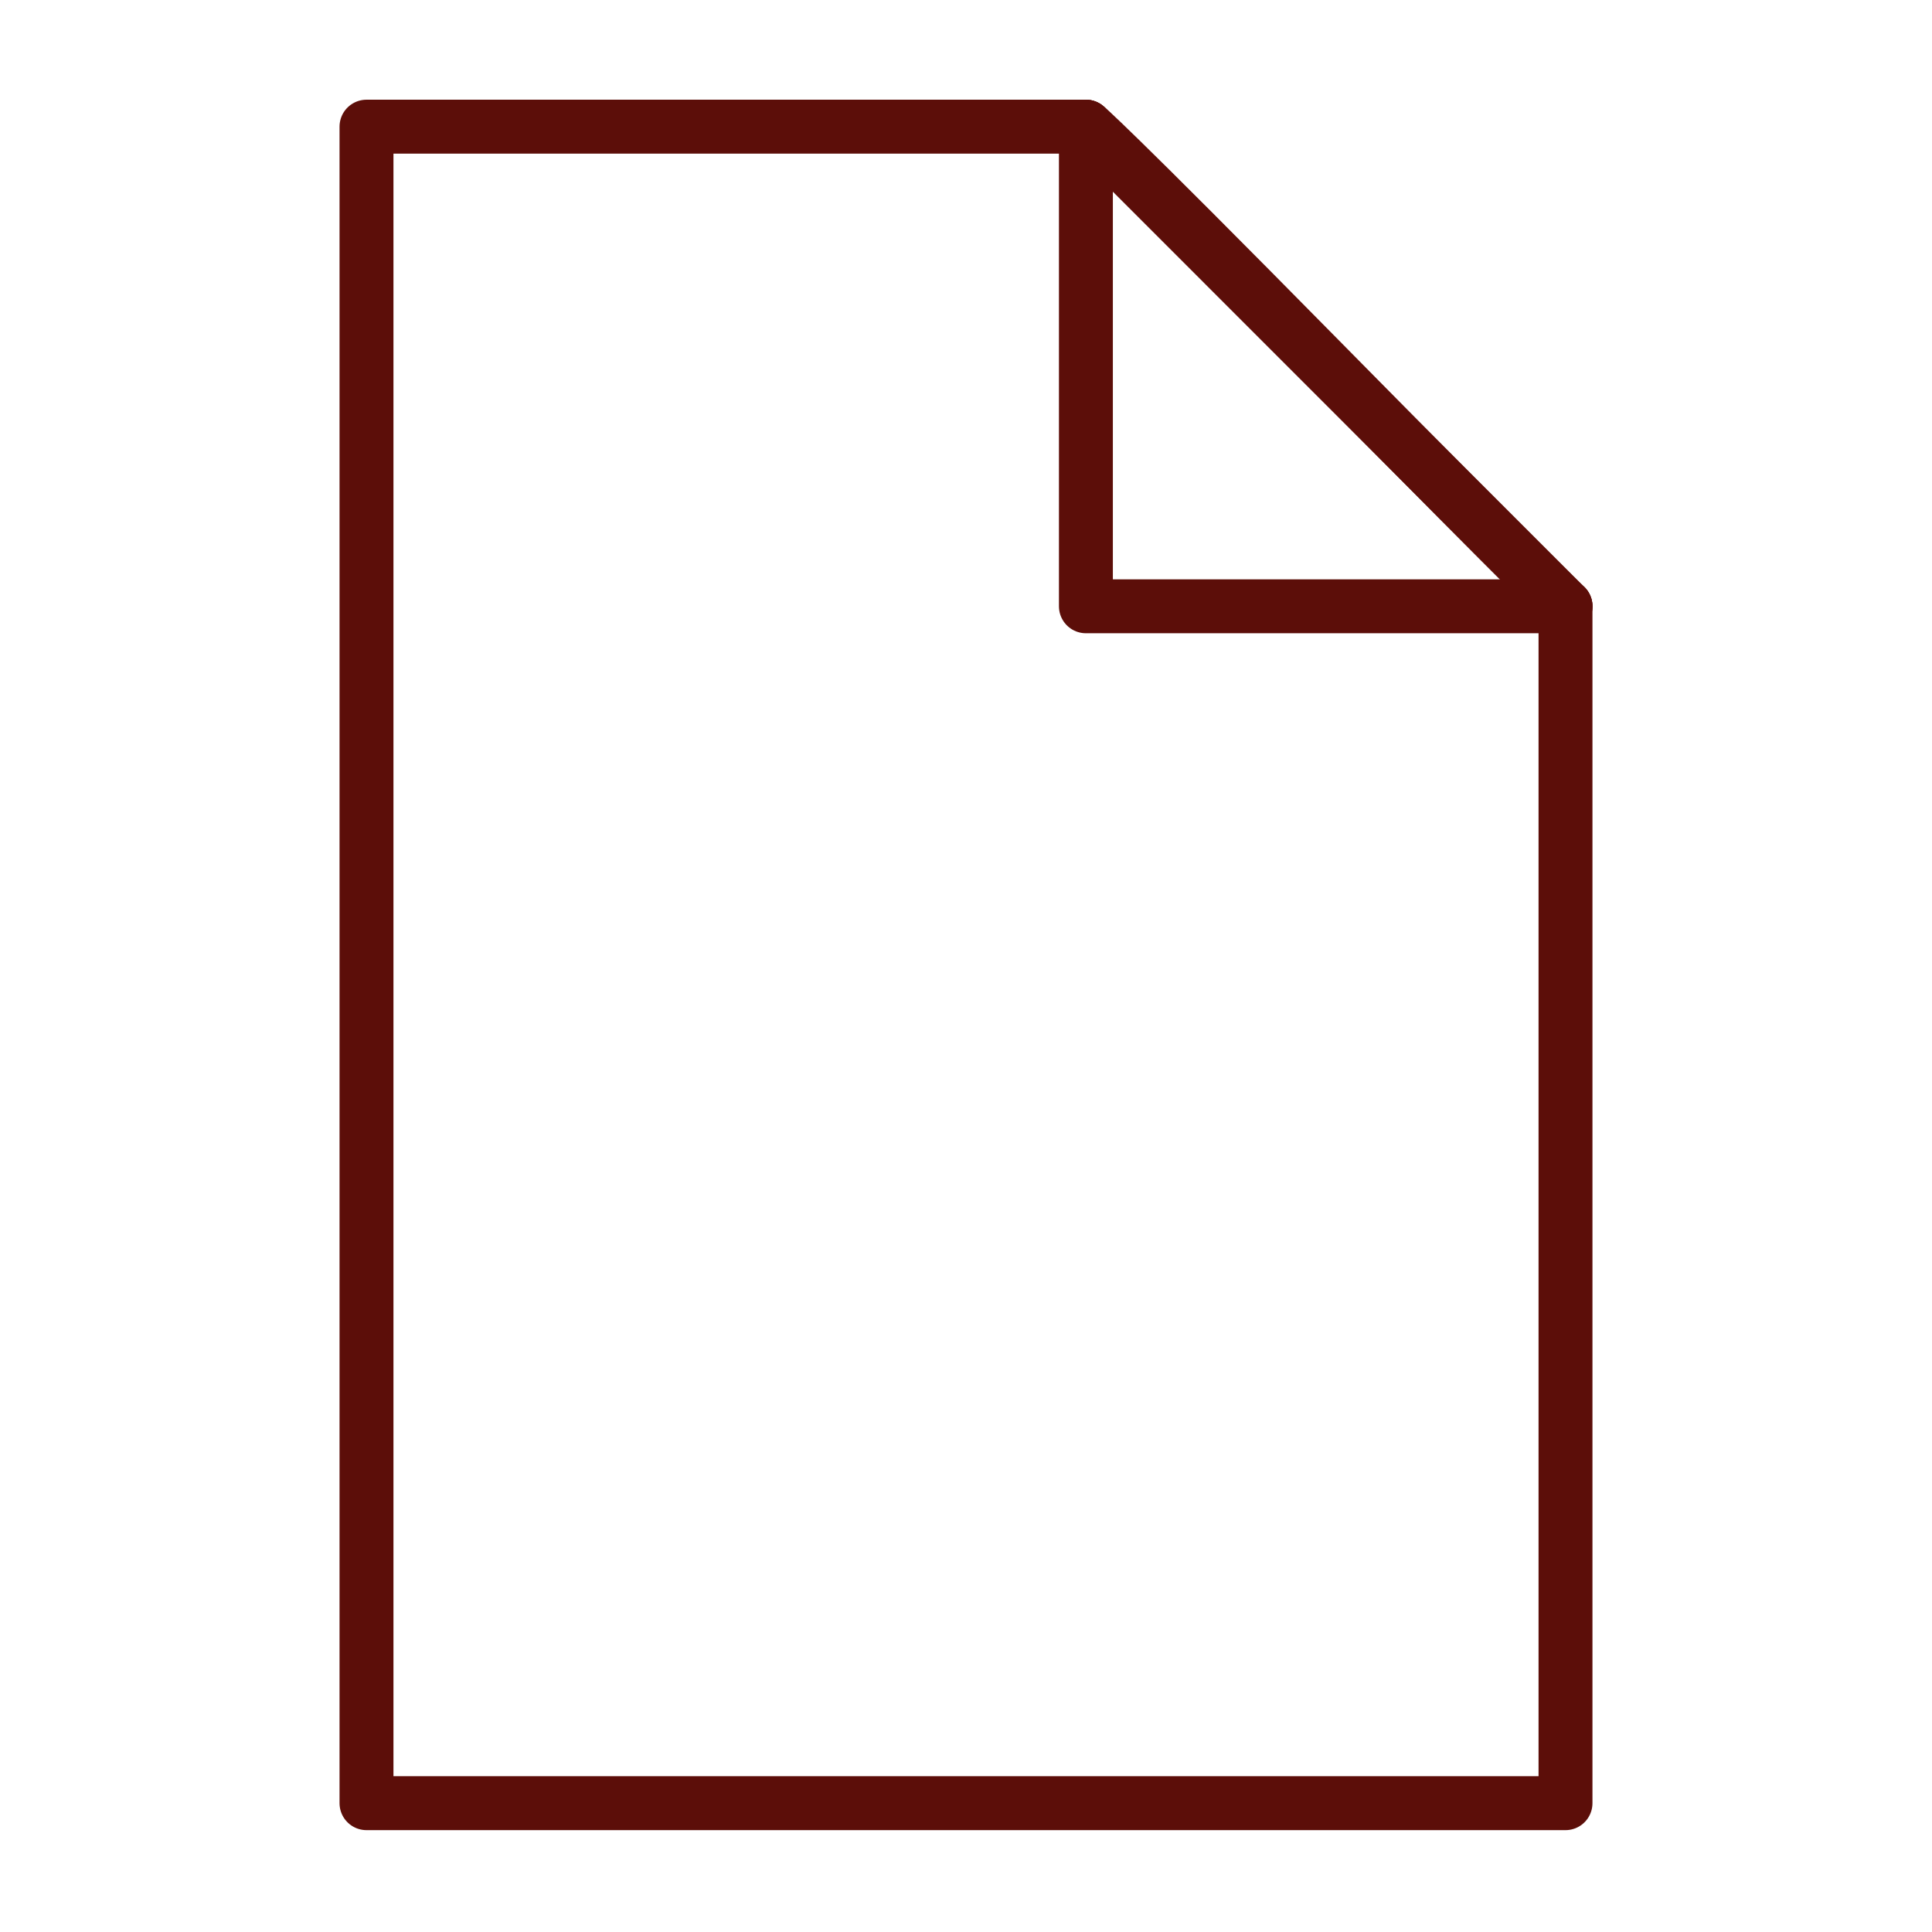 <svg xmlns="http://www.w3.org/2000/svg" xmlns:xlink="http://www.w3.org/1999/xlink" viewBox="0 0 430 430" width="430" height="430" preserveAspectRatio="xMidYMid meet" style="width: 100%; height: 100%; transform: translate3d(0px, 0px, 0px); content-visibility: visible;"><defs><clipPath id="__lottie_element_7100"><rect width="430" height="430" x="0" y="0"/></clipPath><clipPath id="__lottie_element_7102"><path d="M0,0 L430,0 L430,430 L0,430z"/></clipPath><clipPath id="__lottie_element_7110"><path d="M0,0 L430,0 L430,430 L0,430z"/></clipPath><g id="__lottie_element_7113"><g transform="matrix(1,0,0,1,-36,-35)" opacity="1" style="display: block;"><g opacity="1" transform="matrix(1,0,0,1,250,249.76)"><path fill="rgb(255,0,0)" fill-opacity="1" d=" M26.69,-186.57 C26.69,-186.57 26.75,-186.57 26.75,-186.57 C26.75,-186.57 26.75,-79.76 26.75,-79.76 C26.75,-79.76 133.43,-79.76 133.43,-79.76 C133.43,-79.76 133.43,-79.82 133.43,-79.82 C133.43,-79.82 26.69,-186.57 26.69,-186.57z"/></g></g></g><filter id="__lottie_element_7119" filterUnits="objectBoundingBox" x="0%" y="0%" width="100%" height="100%"><feComponentTransfer in="SourceGraphic"><feFuncA type="table" tableValues="1.0 0.0"/></feComponentTransfer></filter><mask id="__lottie_element_7113_2" mask-type="alpha"><g filter="url(#__lottie_element_7119)"><rect width="430" height="430" x="0" y="0" fill="#ffffff" opacity="0"/><use xmlns:ns1="http://www.w3.org/1999/xlink" ns1:href="#__lottie_element_7113"/></g></mask></defs><g clip-path="url(#__lottie_element_7100)"><g clip-path="url(#__lottie_element_7102)" transform="matrix(1,0,0,1,0,0)" opacity="1" style="display: block;"><g mask="url(#__lottie_element_7113_2)" style="display: block;"><g clip-path="url(#__lottie_element_7110)" transform="matrix(1,0,0,1,0,0)" opacity="1"><g transform="matrix(1,0,0,1,165,280)" opacity="1" style="display: block;"><g opacity="1" transform="matrix(1,0,0,1,0,0)"><path stroke-linecap="round" stroke-linejoin="miter" fill-opacity="0" stroke-miterlimit="4" class="secondary" stroke="rgb(145,22,16)" stroke-opacity="1" stroke-width="12" d=" M40,25 C40,25 -40,25 -40,25 M40,-25 C40,-25 -40,-25 -40,-25"/></g></g><g transform="matrix(1,0,0,1,165,245)" opacity="1" style="display: block;"><g opacity="1" transform="matrix(1,0,0,1,0,0)"><path stroke-linecap="butt" stroke-linejoin="round" fill-opacity="0" class="primary" stroke="rgb(92,14,9)" stroke-opacity="1" stroke-width="12" d=" M-15,-110 C-15,-110 15,-110 15,-110 C15,-110 15,-47.092 15,-47.092 C29.659,-41.158 40,-26.787 40,-10 C40,-10 40,110 40,110 C40,110 -40,110 -40,110 C-40,110 -40,-10 -40,-10 C-40,-26.787 -29.659,-41.158 -15,-47.092 C-15,-47.092 -15,-110 -15,-110z"/></g></g><g transform="matrix(1,0,0,1,275,317.5)" opacity="1" style="display: block;"><g opacity="1" transform="matrix(1,0,0,1,0,0)"><path stroke-linecap="round" stroke-linejoin="round" fill-opacity="0" class="secondary" stroke="rgb(145,22,16)" stroke-opacity="1" stroke-width="12" d=" M-25,-31.5 C-25,26.13 -25,37.5 -25,37.5 C-25,37.5 0,17.875 0,17.875 C0,17.875 25,37.5 25,37.5 C25,37.5 25,26.13 25,-31.5"/></g></g><g transform="matrix(1,0,0,1,275,260)" opacity="1" style="display: block;"><g opacity="1" transform="matrix(1,0,0,1,0,0)"><path stroke-linecap="butt" stroke-linejoin="round" fill-opacity="0" class="secondary" stroke="rgb(145,22,16)" stroke-opacity="1" stroke-width="12" d=" M15.75,-27.28 C15.75,-27.28 0,-45 0,-45 C0,-45 -15.75,-27.28 -15.75,-27.28 C-15.75,-27.28 -38.971,-22.5 -38.971,-22.5 C-38.971,-22.5 -31.5,0 -31.5,0 C-31.5,0 -38.971,22.5 -38.971,22.5 C-38.971,22.5 -15.75,27.28 -15.75,27.28 C-15.75,27.28 0,45 0,45 C0,45 15.75,27.28 15.75,27.28 C15.75,27.28 38.971,22.5 38.971,22.5 C38.971,22.5 31.5,0 31.5,0 C31.5,0 38.971,-22.5 38.971,-22.5 C38.971,-22.5 15.75,-27.28 15.75,-27.28z"/></g></g></g></g><g transform="matrix(1,0,0,1,-35,-35)" opacity="1" style="display: block;"><g opacity="1" transform="matrix(1,0,0,1,250,249.76)"><path stroke-linecap="round" stroke-linejoin="round" fill-opacity="0" class="primary" stroke="rgb(92,14,9)" stroke-opacity="1" stroke-width="12" d=" M26.69,-186.57 C26.69,-186.57 -133.43,-186.57 -133.43,-186.57 C-133.43,-186.57 -133.43,186.57 -133.43,186.57 C-133.43,186.57 133.43,186.57 133.43,186.57 C133.43,186.57 133.43,-79.82 133.43,-79.82 C133.43,-79.82 26.69,-186.57 26.69,-186.57z"/></g><g opacity="1" transform="matrix(1,0,0,1,330.06,116.567)"><path stroke-linecap="round" stroke-linejoin="round" fill-opacity="0" class="primary" stroke="rgb(92,14,9)" stroke-opacity="1" stroke-width="12" d=" M-53.373,-53.373 C-53.373,-53.373 -53.373,53.373 -53.373,53.373 C-53.373,53.373 53.373,53.373 53.373,53.373"/></g></g><g transform="matrix(1,0,0,1,-35,-35)" opacity="1" style="display: block;"><g opacity="1" transform="matrix(1,0,0,1,330.06,116.567)"><path stroke-linecap="round" stroke-linejoin="round" fill-opacity="0" class="primary" stroke="rgb(92,14,9)" stroke-opacity="1" stroke-width="12" d=" M-53.373,-53.373 C-53.373,-53.373 -50.067,-51.058 -0.373,-0.627 C49.94,50.433 53.373,53.373 53.373,53.373"/></g></g></g></g></svg>